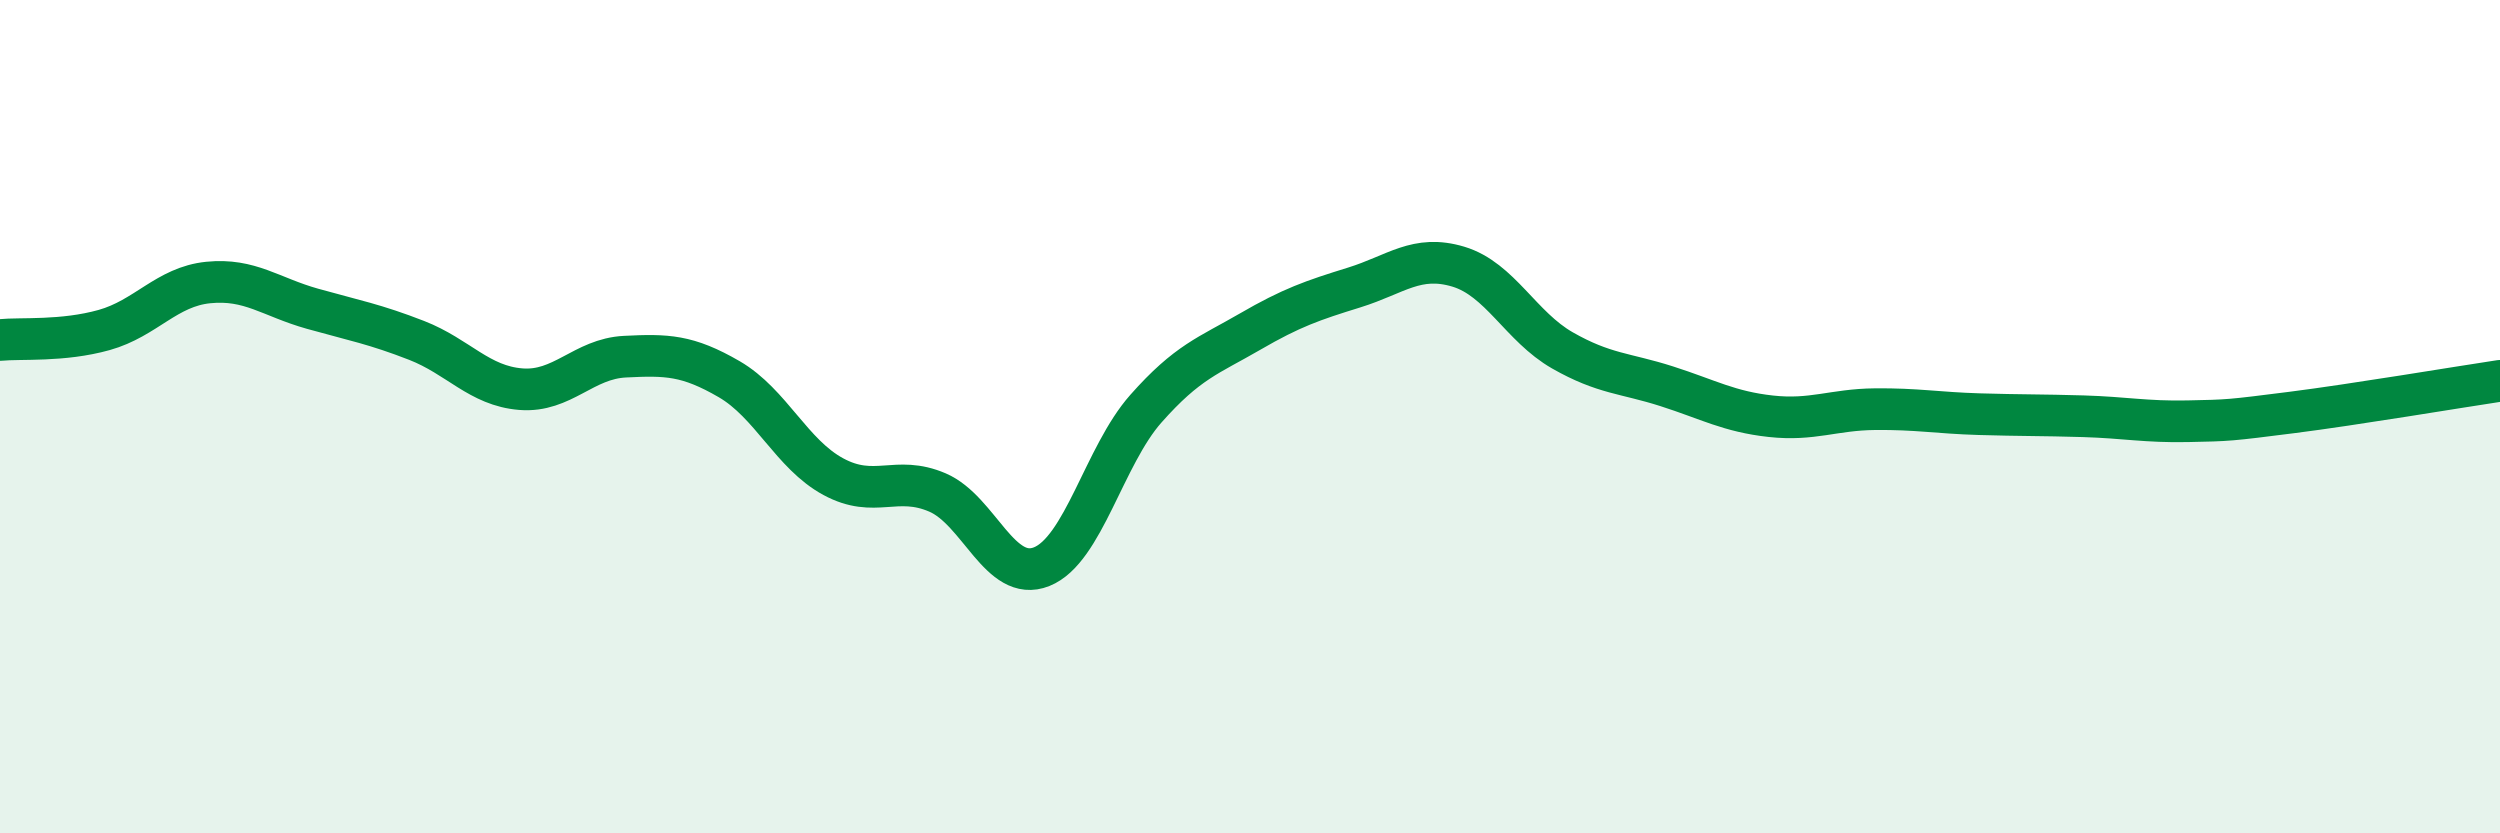 
    <svg width="60" height="20" viewBox="0 0 60 20" xmlns="http://www.w3.org/2000/svg">
      <path
        d="M 0,8.16 C 0.5,8.11 1.5,8.2 2.5,7.92 C 3.5,7.64 4,6.88 5,6.78 C 6,6.68 6.5,7.13 7.5,7.41 C 8.5,7.69 9,7.78 10,8.17 C 11,8.56 11.5,9.26 12.5,9.34 C 13.5,9.42 14,8.61 15,8.56 C 16,8.51 16.5,8.52 17.5,9.1 C 18.5,9.68 19,10.9 20,11.44 C 21,11.98 21.5,11.39 22.5,11.82 C 23.5,12.25 24,14 25,13.6 C 26,13.2 26.5,10.94 27.5,9.81 C 28.5,8.68 29,8.54 30,7.96 C 31,7.38 31.5,7.21 32.5,6.9 C 33.5,6.59 34,6.1 35,6.4 C 36,6.7 36.5,7.84 37.5,8.41 C 38.5,8.98 39,8.95 40,9.27 C 41,9.59 41.5,9.88 42.5,9.99 C 43.5,10.1 44,9.83 45,9.82 C 46,9.81 46.5,9.91 47.5,9.94 C 48.5,9.97 49,9.96 50,9.99 C 51,10.02 51.5,10.13 52.5,10.11 C 53.5,10.09 53.5,10.09 55,9.9 C 56.5,9.71 59,9.29 60,9.14L60 20L0 20Z"
        fill="#008740"
        opacity="0.1"
        stroke-linecap="round"
        stroke-linejoin="round"
      />
      <path
        d="M 0,8.16 C 0.5,8.11 1.5,8.2 2.5,7.92 C 3.5,7.64 4,6.88 5,6.78 C 6,6.68 6.5,7.13 7.5,7.41 C 8.5,7.69 9,7.78 10,8.17 C 11,8.56 11.5,9.26 12.5,9.34 C 13.5,9.42 14,8.61 15,8.56 C 16,8.51 16.5,8.52 17.5,9.1 C 18.5,9.68 19,10.9 20,11.44 C 21,11.98 21.5,11.39 22.5,11.82 C 23.5,12.25 24,14 25,13.6 C 26,13.2 26.5,10.94 27.5,9.81 C 28.5,8.68 29,8.54 30,7.96 C 31,7.38 31.5,7.21 32.5,6.9 C 33.5,6.59 34,6.1 35,6.4 C 36,6.7 36.5,7.84 37.5,8.41 C 38.5,8.98 39,8.95 40,9.27 C 41,9.59 41.5,9.88 42.5,9.99 C 43.5,10.1 44,9.83 45,9.82 C 46,9.81 46.5,9.91 47.5,9.94 C 48.5,9.97 49,9.96 50,9.99 C 51,10.02 51.5,10.13 52.5,10.11 C 53.5,10.09 53.5,10.09 55,9.9 C 56.5,9.71 59,9.29 60,9.14"
        stroke="#008740"
        stroke-width="1"
        fill="none"
        stroke-linecap="round"
        stroke-linejoin="round"
      />
    </svg>
  